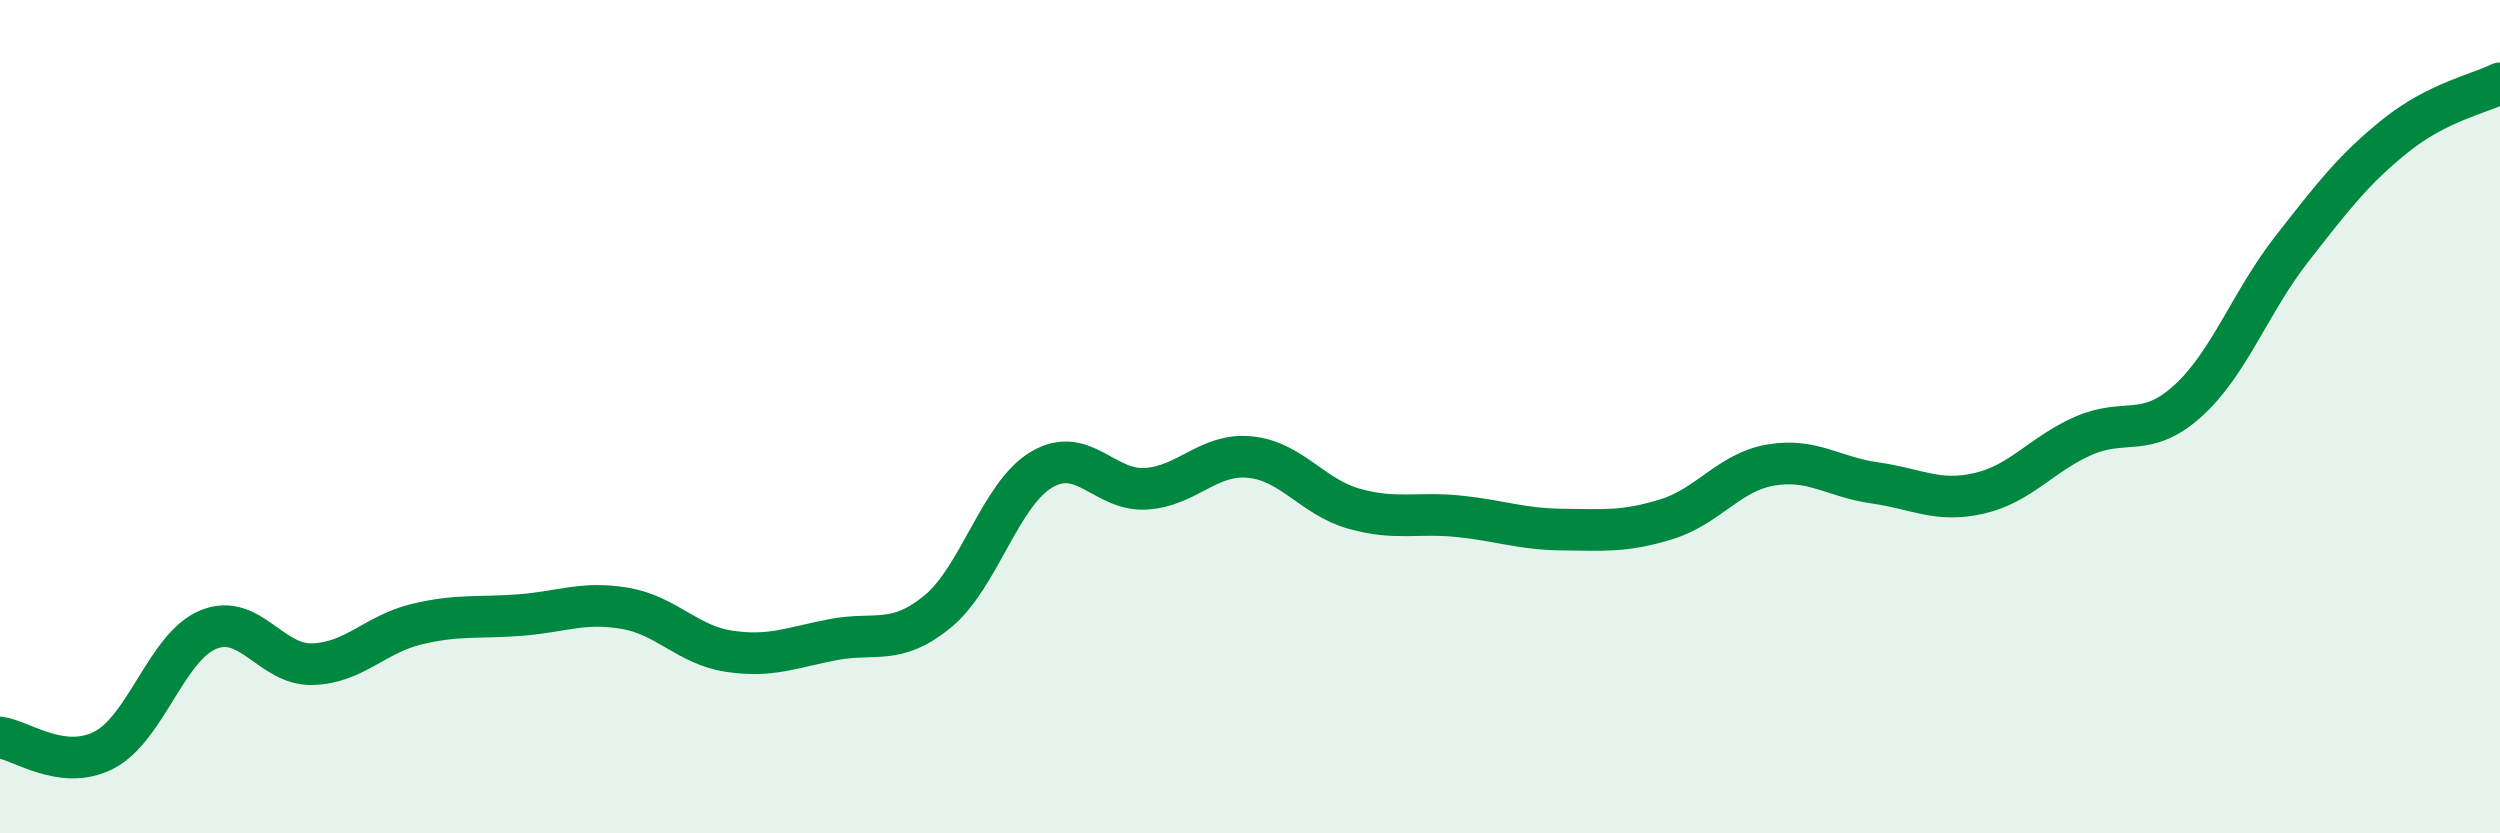 
    <svg width="60" height="20" viewBox="0 0 60 20" xmlns="http://www.w3.org/2000/svg">
      <path
        d="M 0,17.7 C 0.5,17.76 1.5,18.52 2.5,18 C 3.5,17.48 4,15.52 5,15.11 C 6,14.7 6.5,15.97 7.5,15.94 C 8.5,15.91 9,15.22 10,14.98 C 11,14.74 11.5,14.84 12.5,14.76 C 13.5,14.68 14,14.43 15,14.6 C 16,14.77 16.5,15.48 17.5,15.63 C 18.5,15.78 19,15.54 20,15.35 C 21,15.16 21.5,15.5 22.5,14.68 C 23.5,13.86 24,11.86 25,11.27 C 26,10.68 26.5,11.79 27.5,11.73 C 28.5,11.67 29,10.87 30,10.97 C 31,11.07 31.5,11.93 32.5,12.21 C 33.5,12.49 34,12.29 35,12.39 C 36,12.49 36.5,12.7 37.5,12.71 C 38.5,12.72 39,12.77 40,12.46 C 41,12.15 41.5,11.33 42.5,11.16 C 43.5,10.99 44,11.45 45,11.59 C 46,11.73 46.5,12.07 47.5,11.84 C 48.5,11.61 49,10.9 50,10.46 C 51,10.02 51.5,10.53 52.5,9.63 C 53.5,8.73 54,7.26 55,5.98 C 56,4.7 56.5,4.05 57.5,3.25 C 58.5,2.45 59.5,2.25 60,2L60 20L0 20Z"
        fill="#008740"
        opacity="0.1"
        stroke-linecap="round"
        stroke-linejoin="round"
      />
      <path
        d="M 0,17.7 C 0.5,17.76 1.5,18.52 2.5,18 C 3.5,17.48 4,15.52 5,15.11 C 6,14.7 6.5,15.97 7.5,15.94 C 8.5,15.91 9,15.22 10,14.98 C 11,14.74 11.5,14.84 12.5,14.76 C 13.5,14.68 14,14.43 15,14.6 C 16,14.77 16.5,15.48 17.5,15.63 C 18.5,15.78 19,15.54 20,15.35 C 21,15.16 21.5,15.5 22.5,14.68 C 23.5,13.86 24,11.86 25,11.27 C 26,10.68 26.5,11.79 27.5,11.73 C 28.5,11.67 29,10.87 30,10.97 C 31,11.07 31.5,11.93 32.5,12.21 C 33.5,12.49 34,12.29 35,12.39 C 36,12.49 36.5,12.7 37.5,12.71 C 38.5,12.72 39,12.77 40,12.46 C 41,12.15 41.5,11.33 42.5,11.16 C 43.5,10.99 44,11.45 45,11.59 C 46,11.73 46.5,12.07 47.5,11.84 C 48.5,11.61 49,10.9 50,10.46 C 51,10.02 51.5,10.53 52.5,9.63 C 53.5,8.73 54,7.26 55,5.98 C 56,4.7 56.5,4.05 57.5,3.25 C 58.5,2.45 59.5,2.25 60,2"
        stroke="#008740"
        stroke-width="1"
        fill="none"
        stroke-linecap="round"
        stroke-linejoin="round"
      />
    </svg>
  